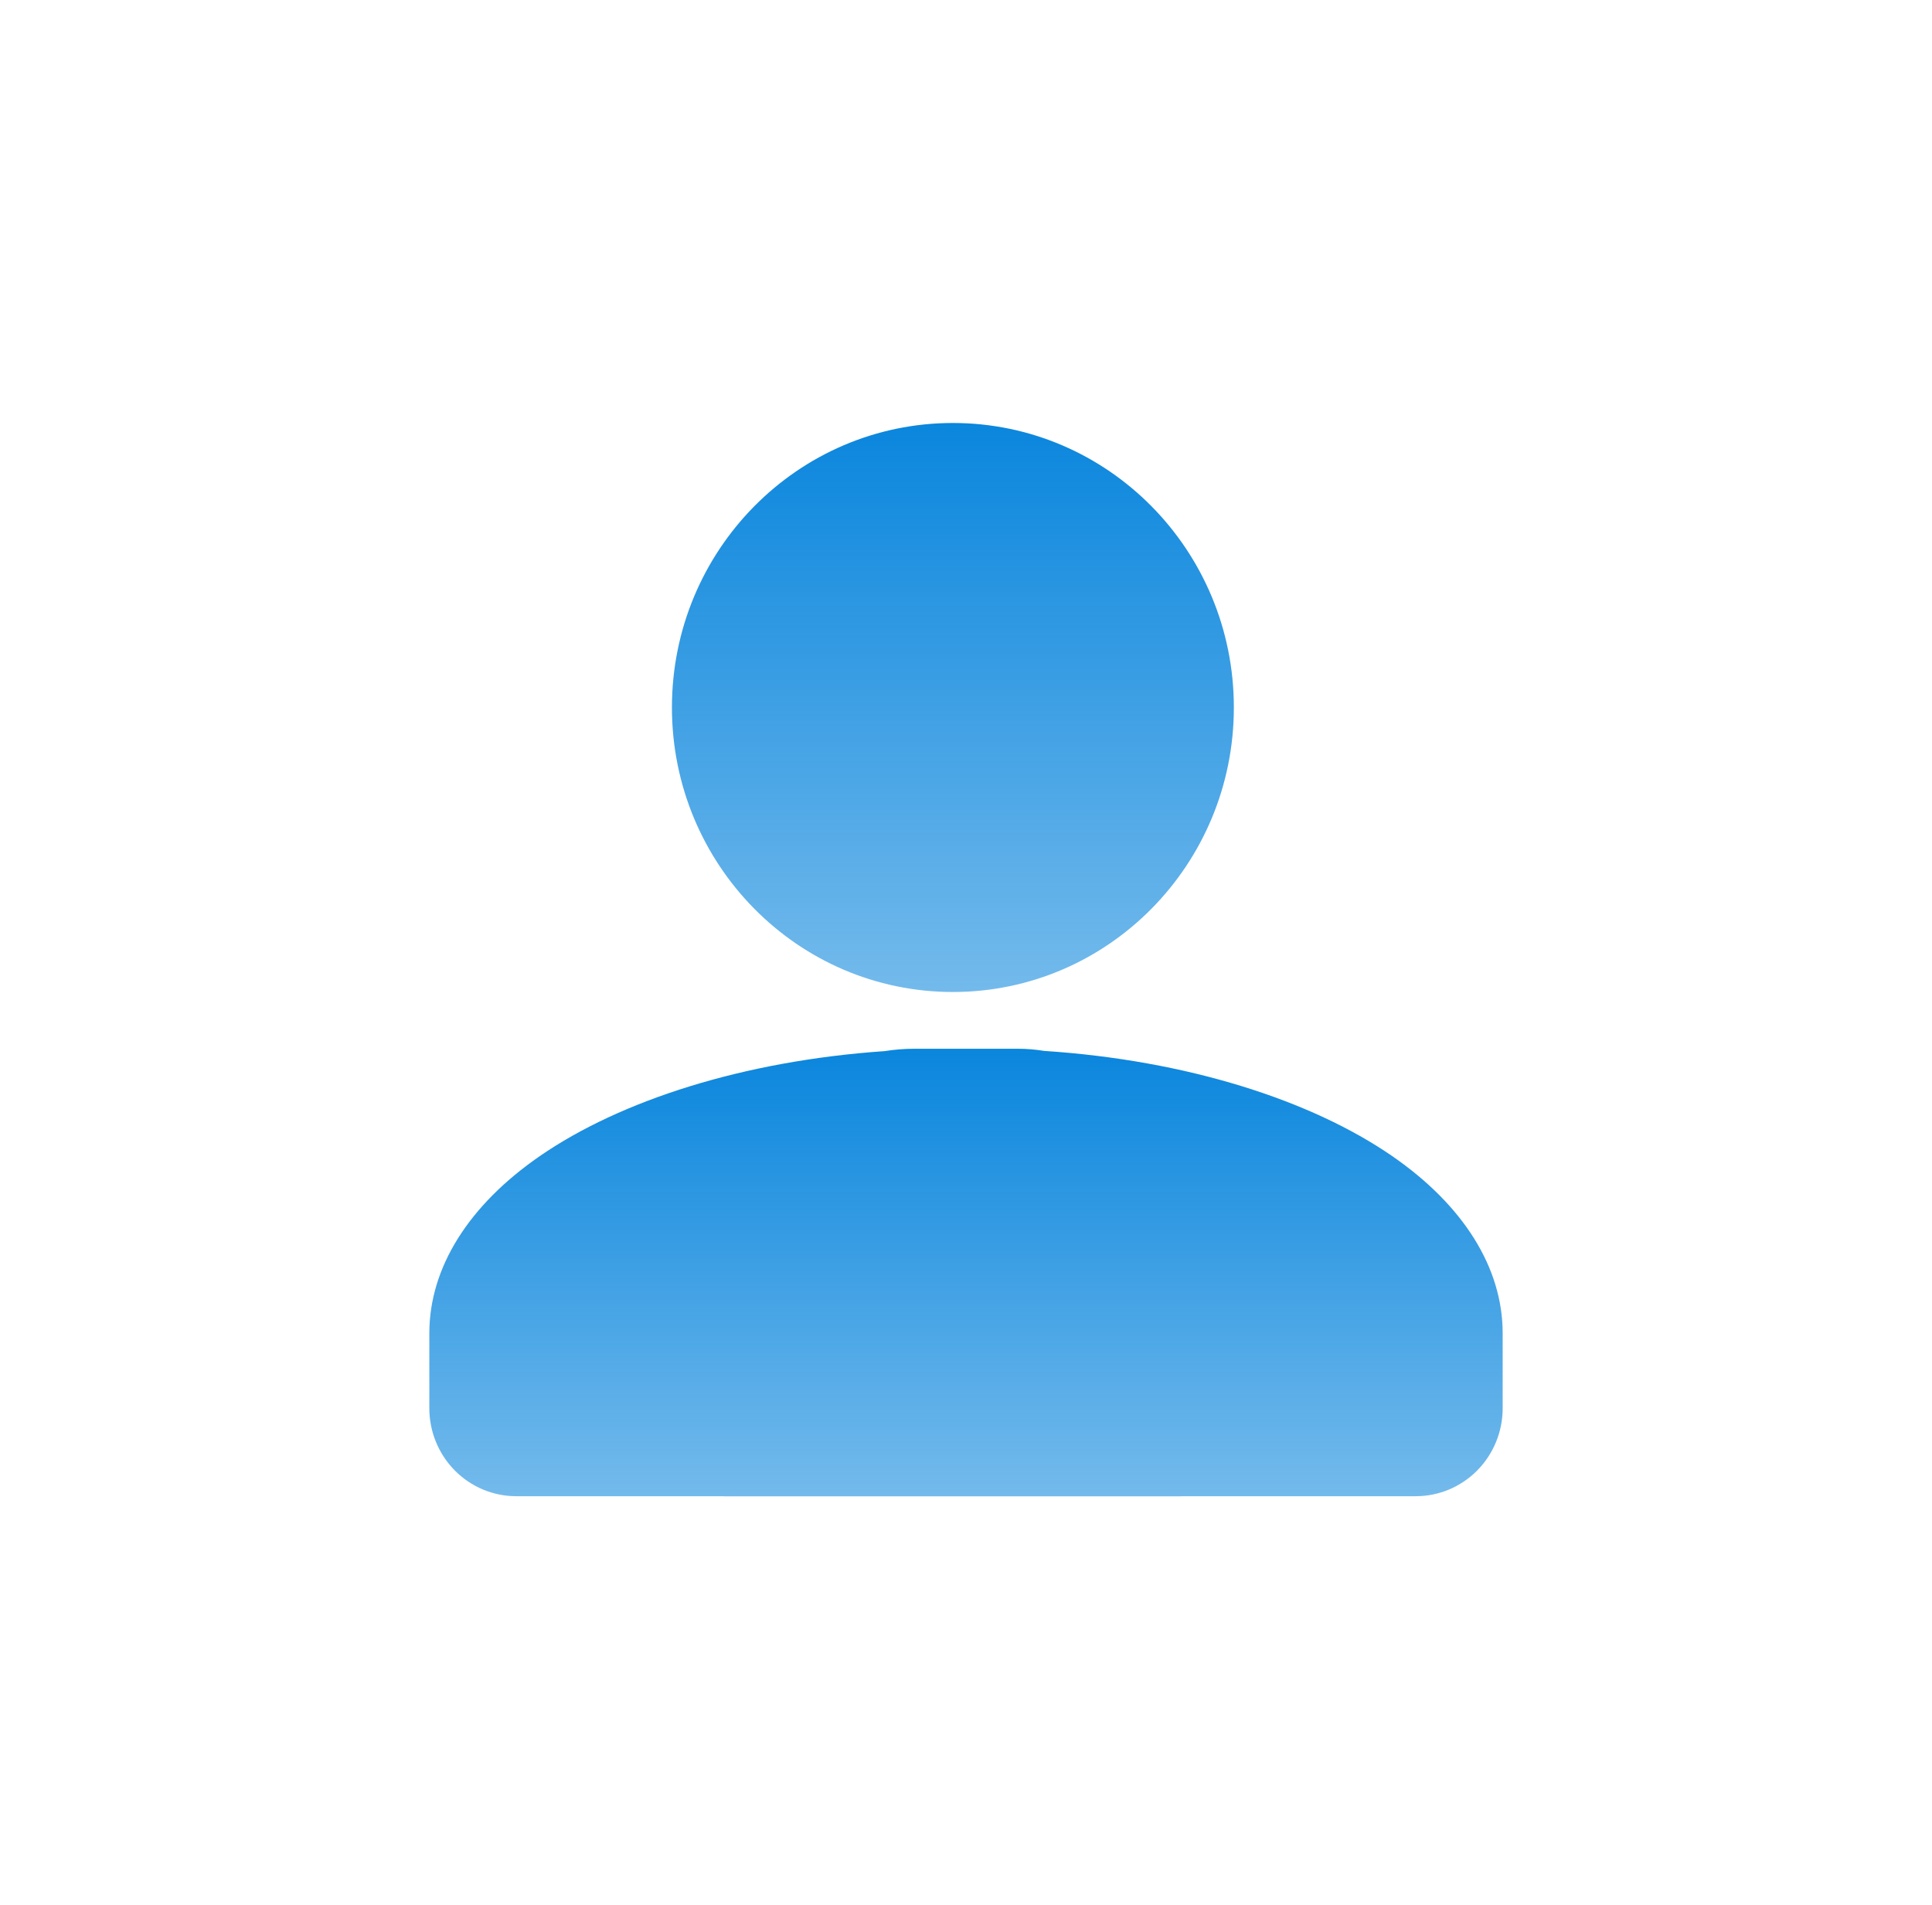 <svg width="72" height="71" viewBox="0 0 72 71" fill="none" xmlns="http://www.w3.org/2000/svg">
<g id="Icon" filter="url(#filter0_d_482_29916)">
<path id="Vector" d="M35.512 23.787C41.294 23.787 45.982 19.04 45.982 13.184C45.982 7.329 41.294 2.582 35.512 2.582C29.729 2.582 25.041 7.329 25.041 13.184C25.041 19.04 29.729 23.787 35.512 23.787Z" fill="url(#paint0_linear_482_29916)"/>
<path id="Union" fill-rule="evenodd" clip-rule="evenodd" d="M32.969 25.99C33.333 25.932 33.706 25.902 34.086 25.902H35.513H36.487H37.927C38.262 25.902 38.591 25.93 38.912 25.982C44.23 26.332 48.861 27.816 51.886 29.904C54.538 31.736 56 34.062 56 36.505V39.3C56 40.169 55.659 41.002 55.052 41.617C54.444 42.232 53.622 42.577 52.764 42.577H44.01V42.582H26.988V42.577H19.236C18.378 42.577 17.555 42.232 16.948 41.617C16.341 41.002 16 40.169 16 39.3V36.505C16 34.062 17.462 31.736 20.114 29.904C23.116 27.832 27.701 26.354 32.969 25.99Z" fill="url(#paint1_linear_482_29916)"/>
</g>
<defs>
<filter id="filter0_d_482_29916" x="0.791" y="0.554" width="70.418" height="70.418" filterUnits="userSpaceOnUse" color-interpolation-filters="sRGB">
<feFlood flood-opacity="0" result="BackgroundImageFix"/>
<feColorMatrix in="SourceAlpha" type="matrix" values="0 0 0 0 0 0 0 0 0 0 0 0 0 0 0 0 0 0 127 0" result="hardAlpha"/>
<feOffset dy="13.181"/>
<feGaussianBlur stdDeviation="7.605"/>
<feComposite in2="hardAlpha" operator="out"/>
<feColorMatrix type="matrix" values="0 0 0 0 0.18 0 0 0 0 0.251 0 0 0 0 0.298 0 0 0 0.1 0"/>
<feBlend mode="normal" in2="BackgroundImageFix" result="effect1_dropShadow_482_29916"/>
<feBlend mode="normal" in="SourceGraphic" in2="effect1_dropShadow_482_29916" result="shape"/>
</filter>
<linearGradient id="paint0_linear_482_29916" x1="35.512" y1="2.582" x2="35.512" y2="23.787" gradientUnits="userSpaceOnUse">
<stop stop-color="#0A86DD"/>
<stop offset="1" stop-color="#0A86DD" stop-opacity="0.57"/>
</linearGradient>
<linearGradient id="paint1_linear_482_29916" x1="36" y1="25.902" x2="36" y2="42.582" gradientUnits="userSpaceOnUse">
<stop stop-color="#0A86DD"/>
<stop offset="1" stop-color="#0A86DD" stop-opacity="0.57"/>
</linearGradient>
</defs>
</svg>
